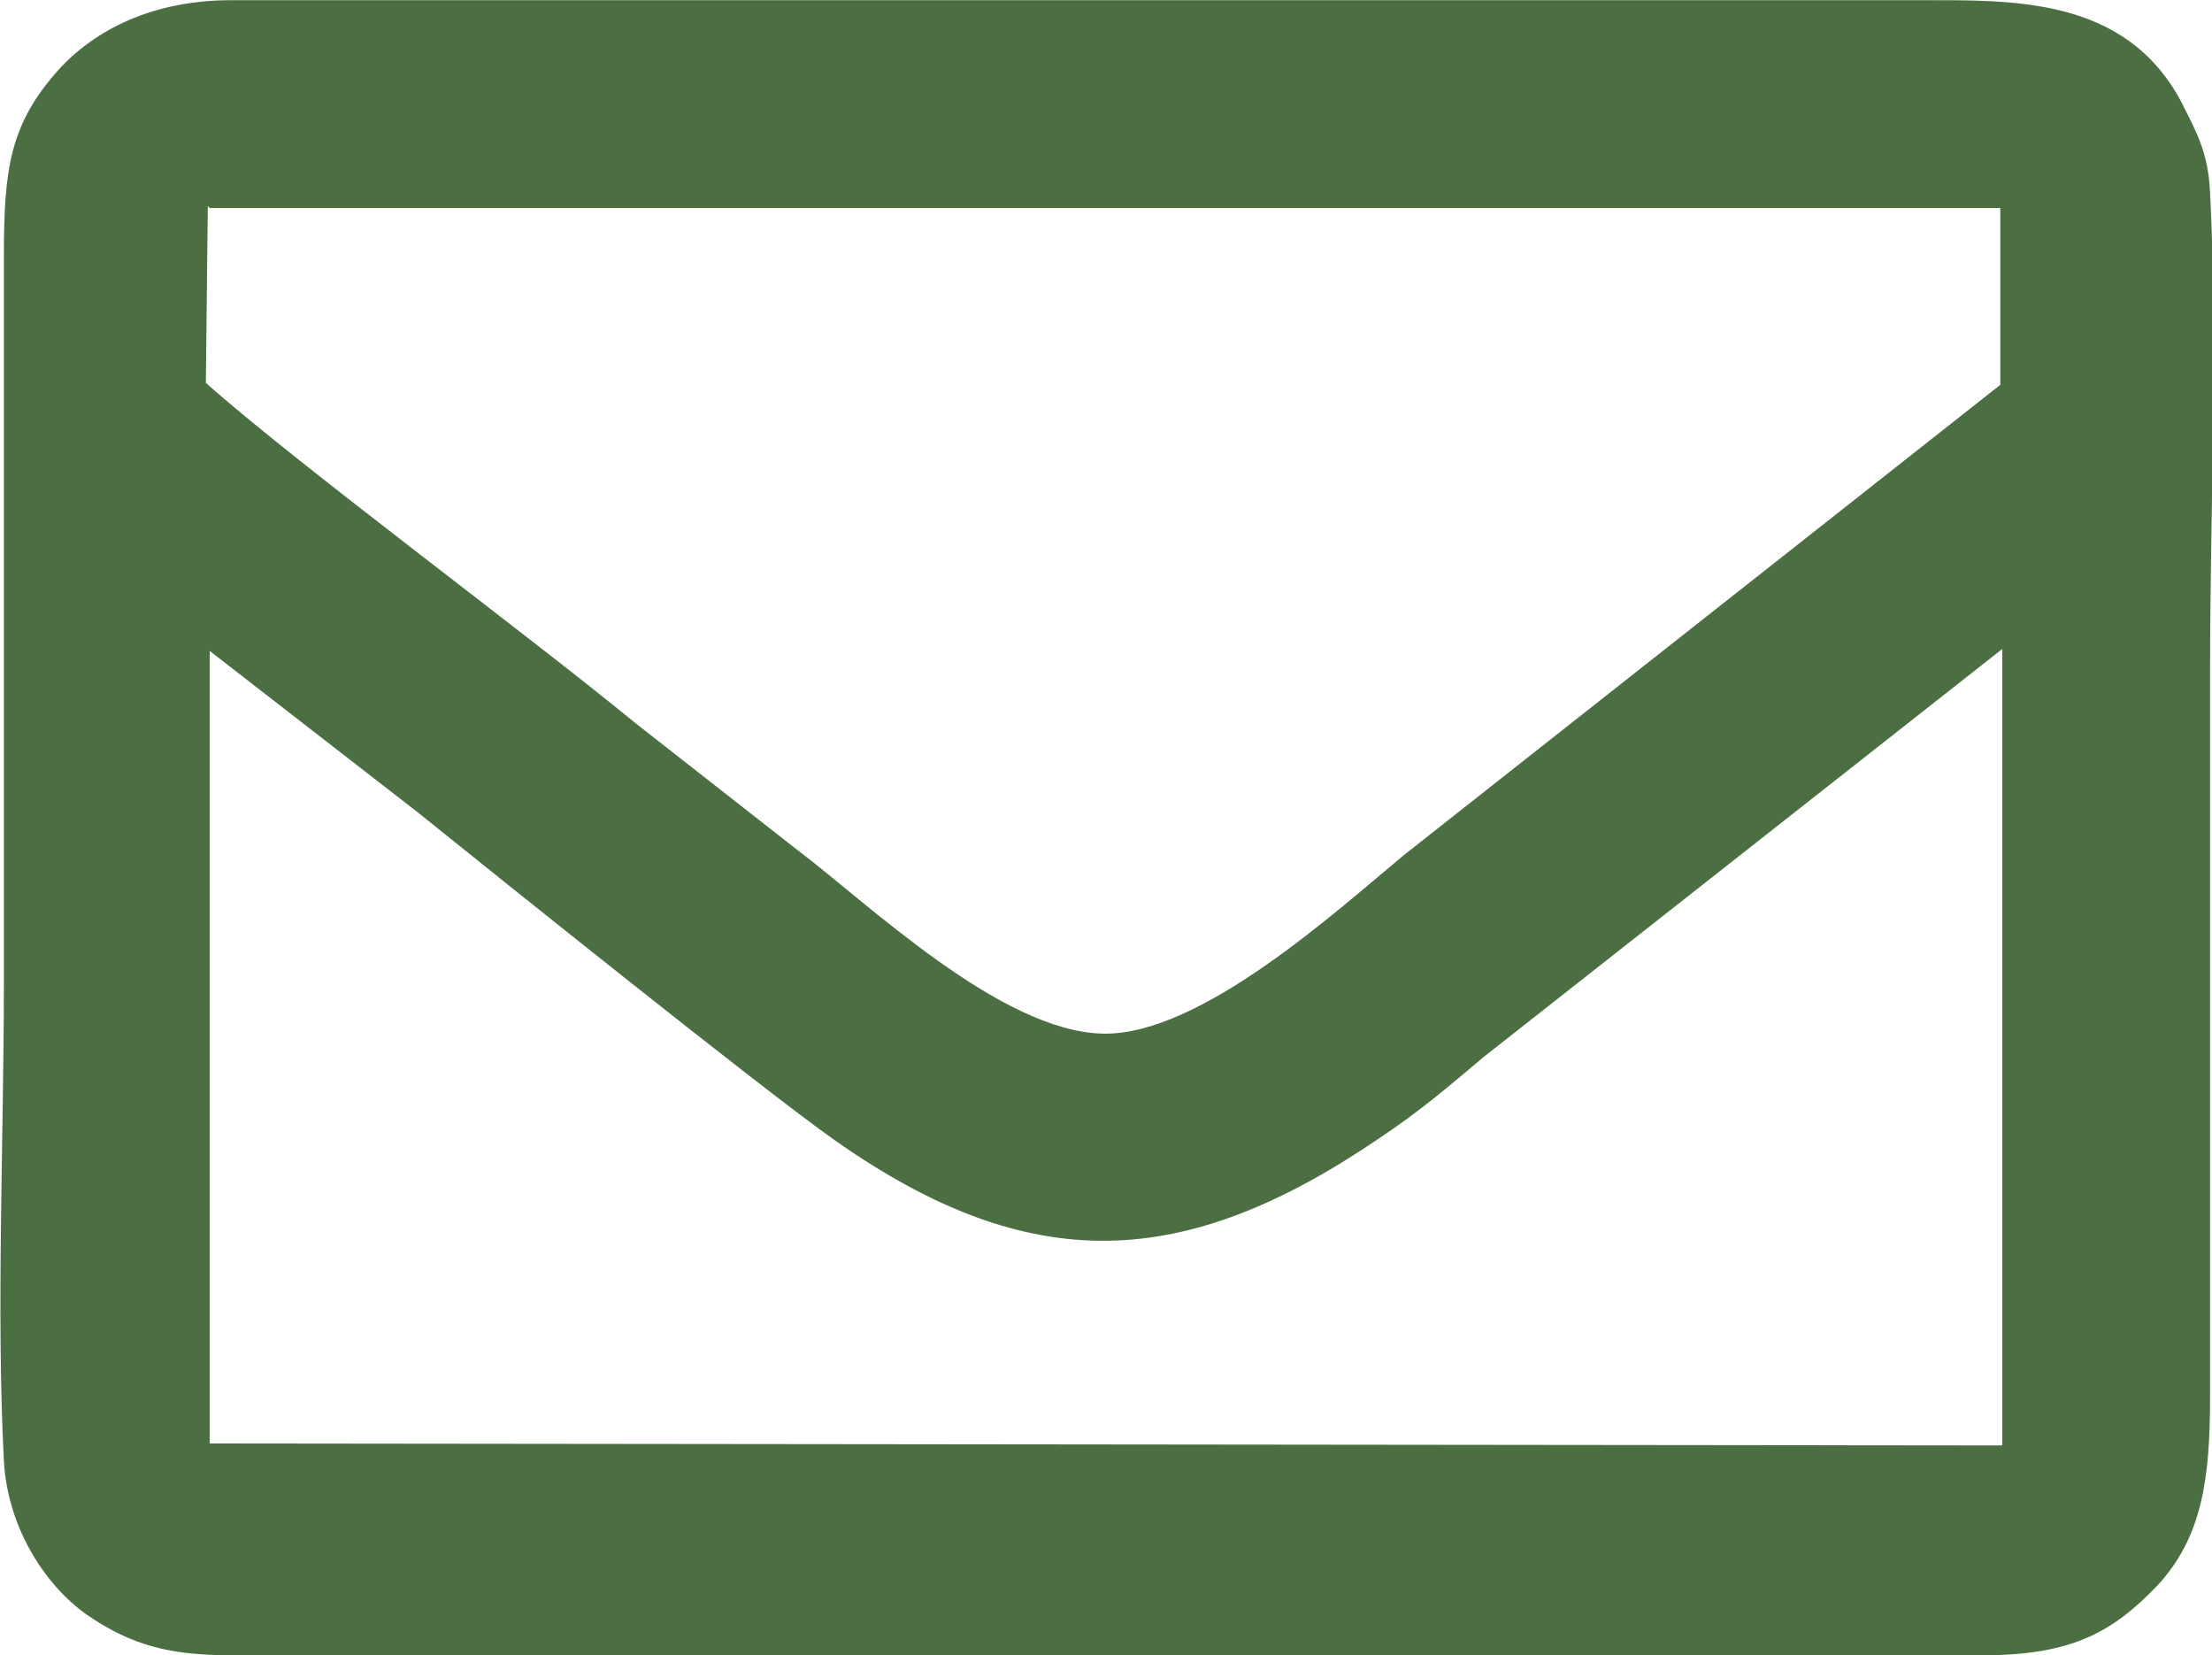 <?xml version="1.0" encoding="UTF-8"?>
<!DOCTYPE svg PUBLIC "-//W3C//DTD SVG 1.1//EN" "http://www.w3.org/Graphics/SVG/1.1/DTD/svg11.dtd">
<!-- Creator: CorelDRAW X6 -->
<svg xmlns="http://www.w3.org/2000/svg" xml:space="preserve" width="30.921mm" height="23.135mm" version="1.1" style="shape-rendering:geometricPrecision; text-rendering:geometricPrecision; image-rendering:optimizeQuality; fill-rule:evenodd; clip-rule:evenodd"
viewBox="0 0 1139 852"
 xmlns:xlink="http://www.w3.org/1999/xlink">
 <defs>
  <style type="text/css">
   <![CDATA[
    .fil0 {fill:#4b6f42}
   ]]>
  </style>
 </defs>
 <g id="Ebene_x0020_1">
  <path class="fil0" d="M108 335l107 83c41,33 178,143 215,169 101,71 180,67 280,-1 21,-14 35,-26 54,-42l267 -210 0 410 -923 -1 0 -410zm0 -228l922 0 0 91 -307 242c-35,29 -105,93 -155,92 -53,-1 -122,-68 -158,-95l-83 -65c-56,-46 -175,-134 -221,-175l1 -91zm-106 645c2,36 23,66 44,80 34,23 60,20 106,20l869 0c46,0 67,-12 90,-36 23,-25 27,-55 27,-97 0,-42 0,-83 0,-125 0,-83 0,-166 0,-249 0,-78 4,-170 0,-246 -1,-21 -7,-31 -15,-47 -29,-54 -87,-52 -135,-52l-869 0c-40,0 -70,15 -89,36 -25,28 -28,51 -28,96l0 374c0,79 -4,169 0,246z"/>
 </g>
</svg>